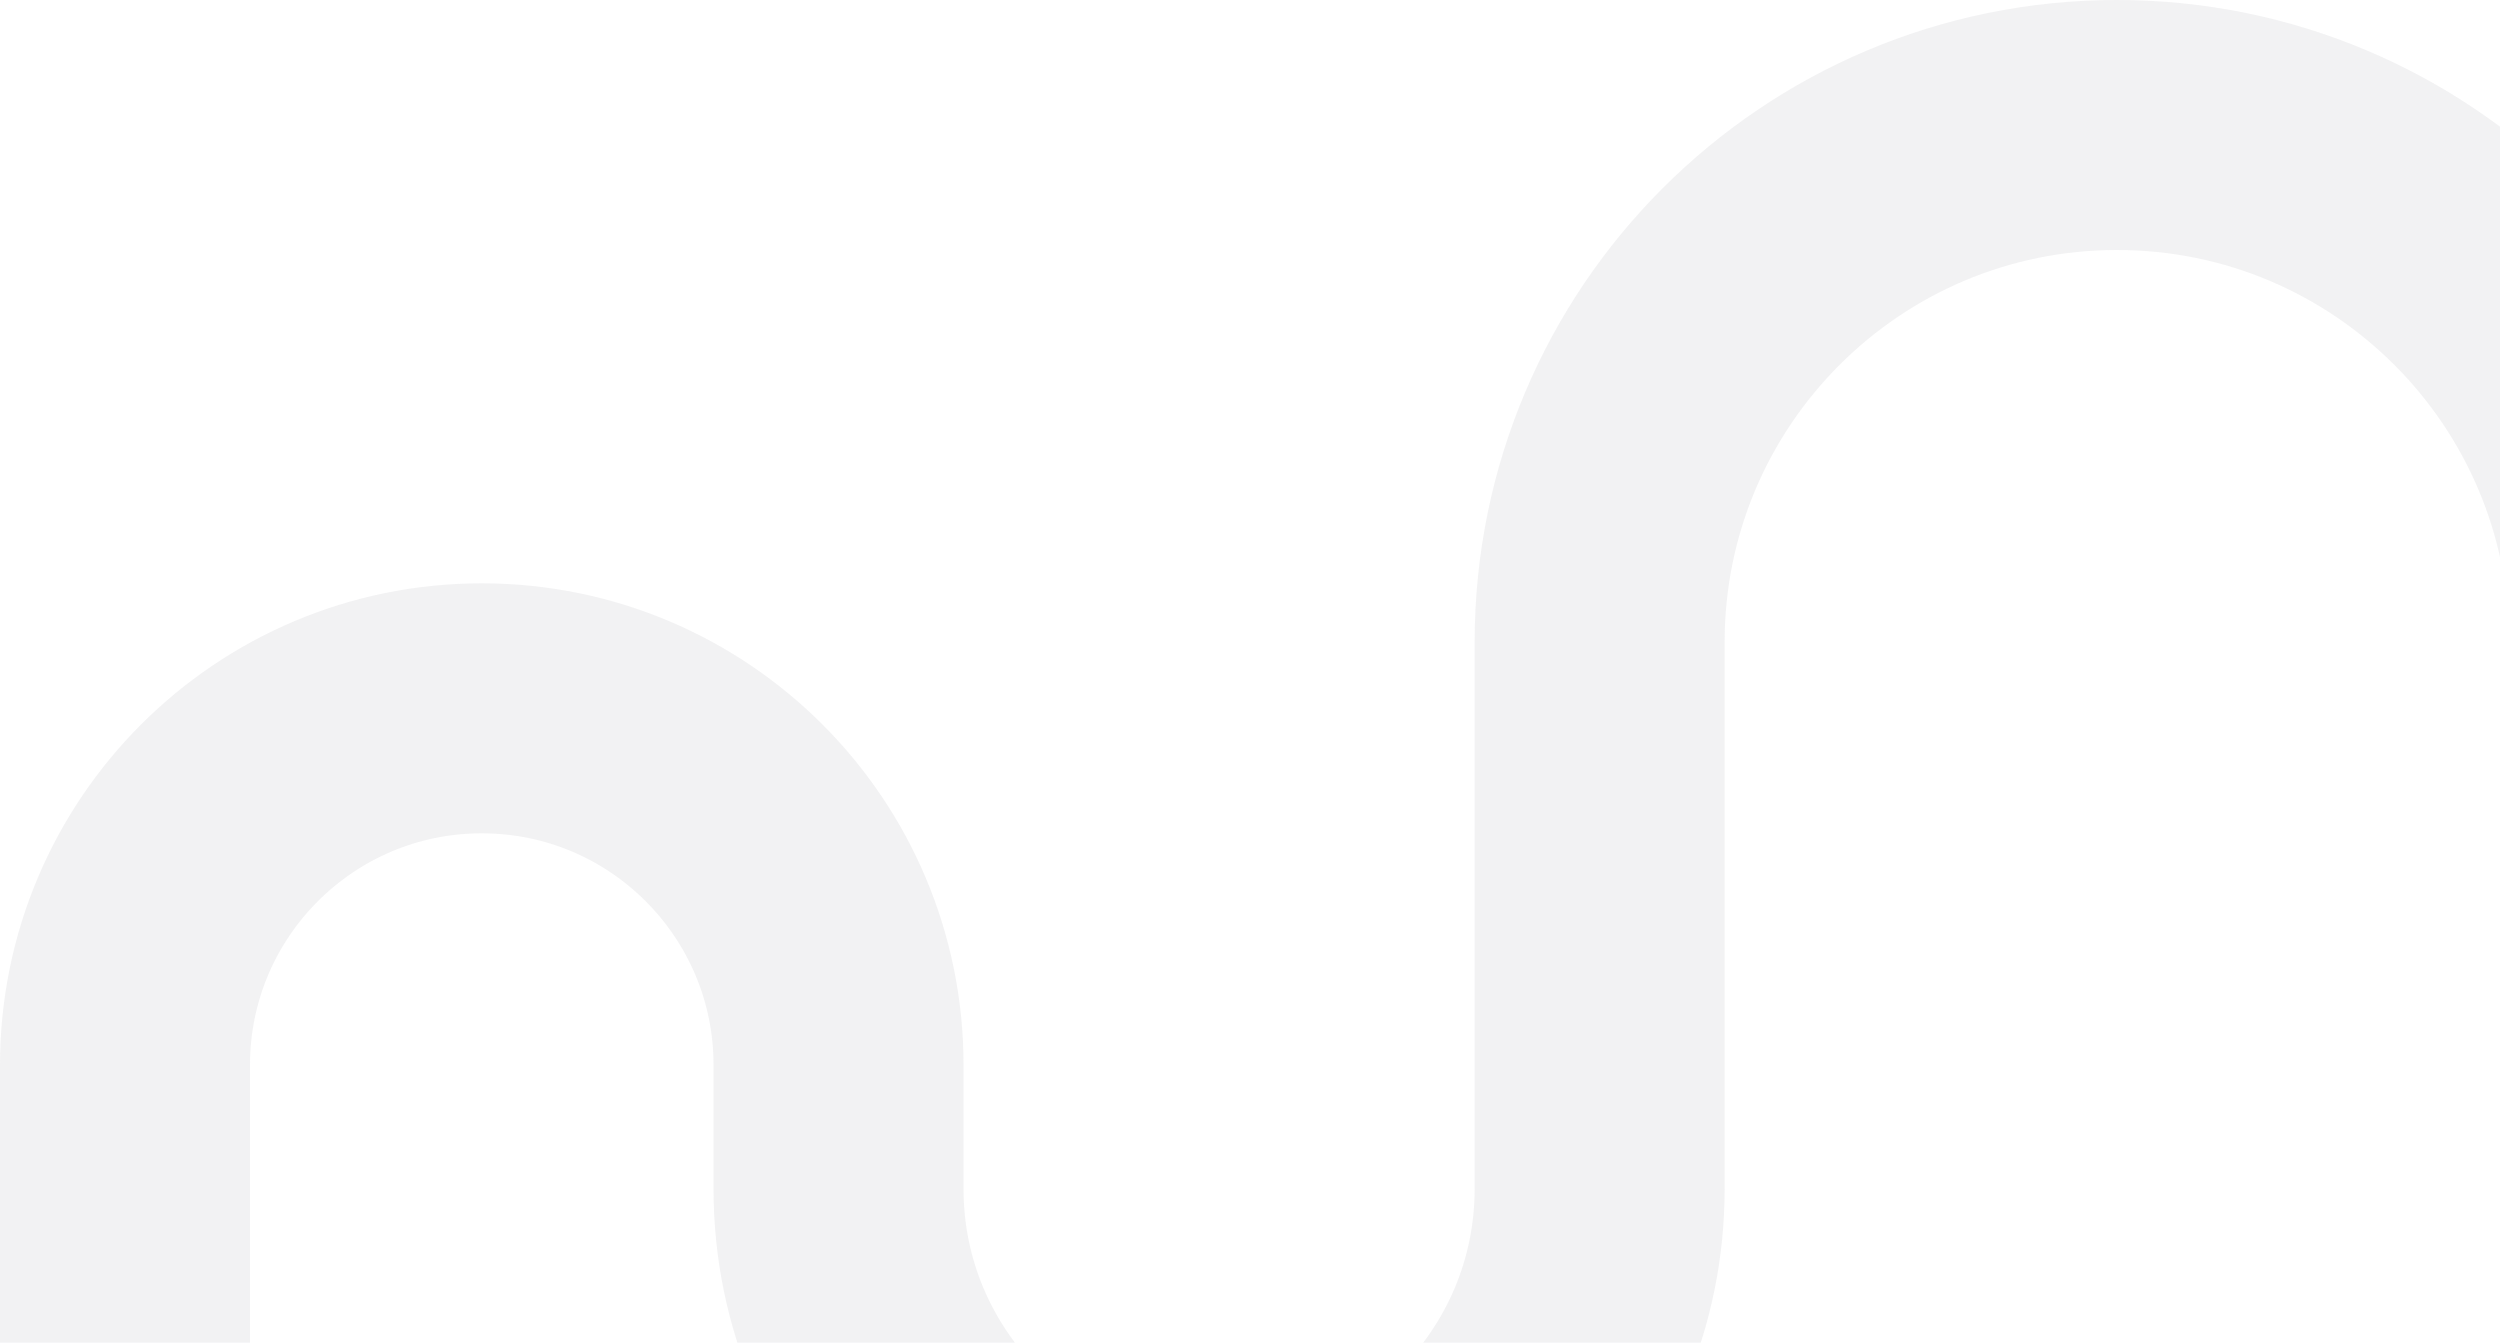<?xml version="1.0" encoding="UTF-8"?> <svg xmlns="http://www.w3.org/2000/svg" width="540" height="290" viewBox="0 0 540 290" fill="none"> <path opacity="0.1" d="M27 339C27 330.679 27 280.195 27 230.061C27 187.501 61.502 153 104.062 153V153C146.622 153 181.123 187.502 181.123 230.062L181.123 256.801C181.123 302.198 217.925 339 263.322 339V339C308.72 339 345.521 302.198 345.521 256.801L345.521 138.739C345.521 77.028 395.549 27 457.261 27V27C518.973 27 569 77.027 569 138.739L569 351.286" stroke="#817D84" stroke-width="54" stroke-linecap="round" stroke-linejoin="round"></path> </svg> 